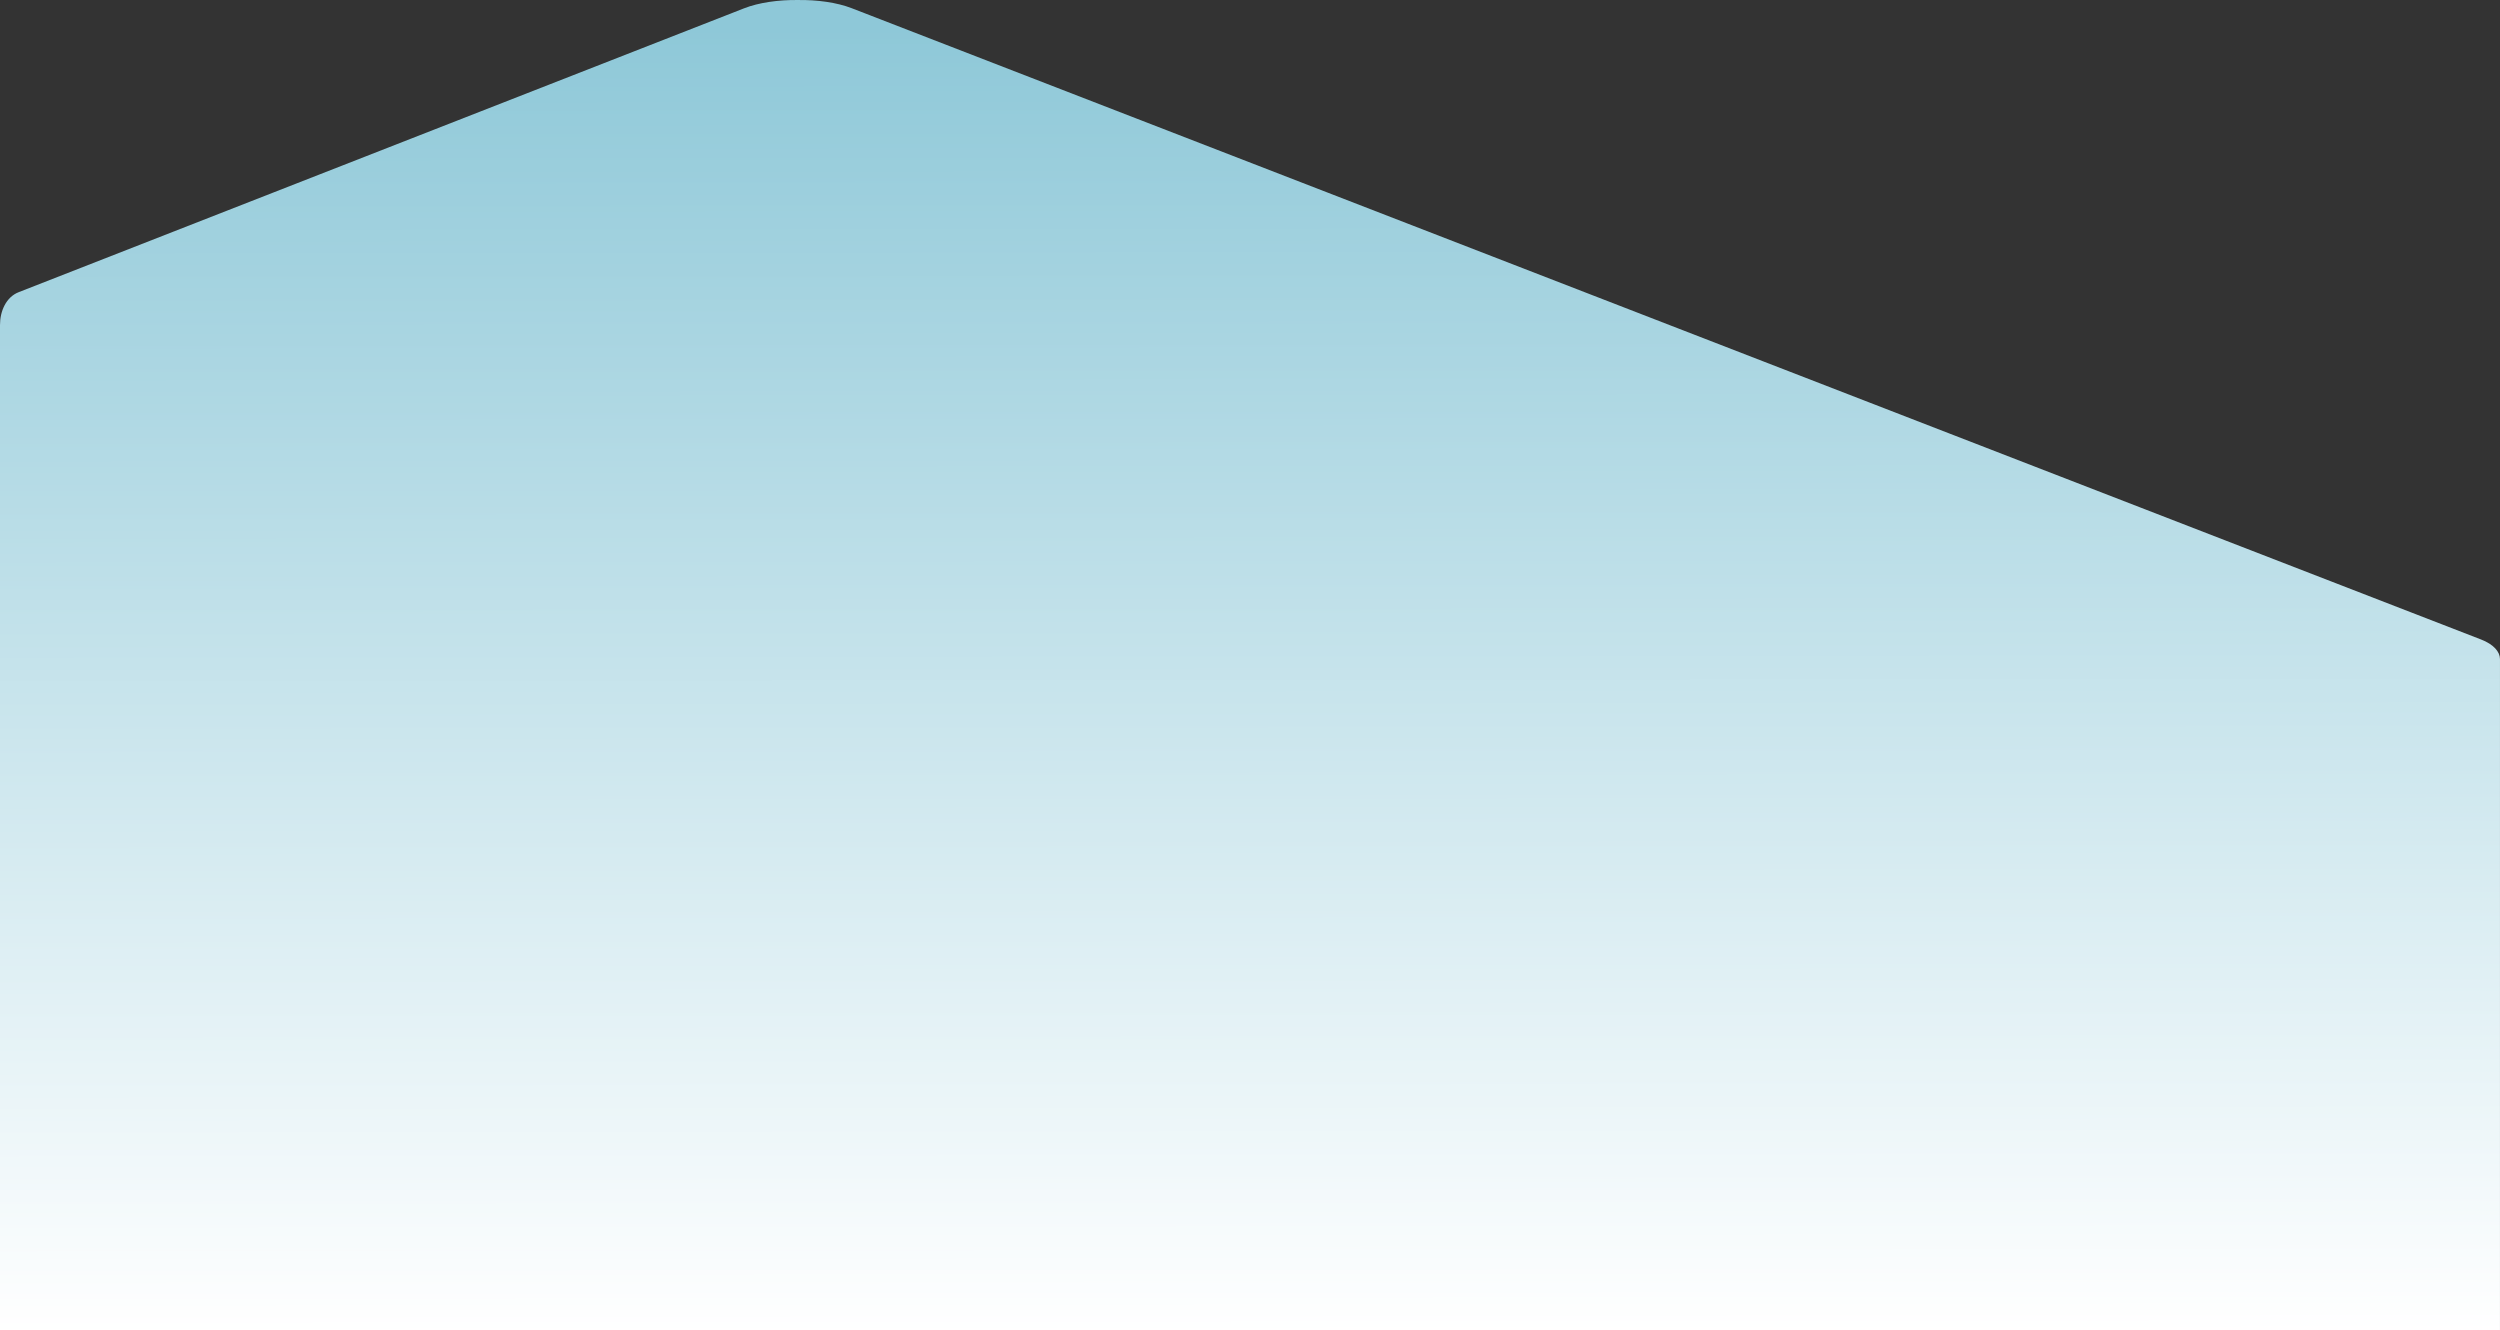 <svg xmlns="http://www.w3.org/2000/svg" xmlns:xlink="http://www.w3.org/1999/xlink" width="1500" height="798.231" viewBox="0 0 1500 798.231"><rect x="0" y="0" width="1500" height="798.231" fill="#333333" stroke="none"/><defs><clipPath id="clip-path"><rect id="Rectangle_586" data-name="Rectangle 586" width="1500" height="798.231" fill="none"></rect></clipPath><linearGradient id="linear-gradient" x1="0.323" y1="0.023" x2="0.325" y2="1" gradientUnits="objectBoundingBox"><stop offset="0" stop-color="#8ec8d8"></stop><stop offset="1" stop-color="#fff"></stop></linearGradient></defs><g id="Group_679" data-name="Group 679" clip-path="url(#clip-path)"><path id="Path_1806" data-name="Path 1806" d="M1499.99,798.231H0S.034,203.544,0,195.094s3.705-16.9,11.237-19.8L446.517,4.96c8.794-3.432,20.5-5.07,32.1-4.954V.013C490.3-.149,502.124,1.465,511,4.912L1488.63,383.692c7.534,2.92,11.328,7.336,11.358,11.749s0,103.842,0,111.174" transform="translate(0 0.001)" fill="url(#linear-gradient)"></path></g></svg>